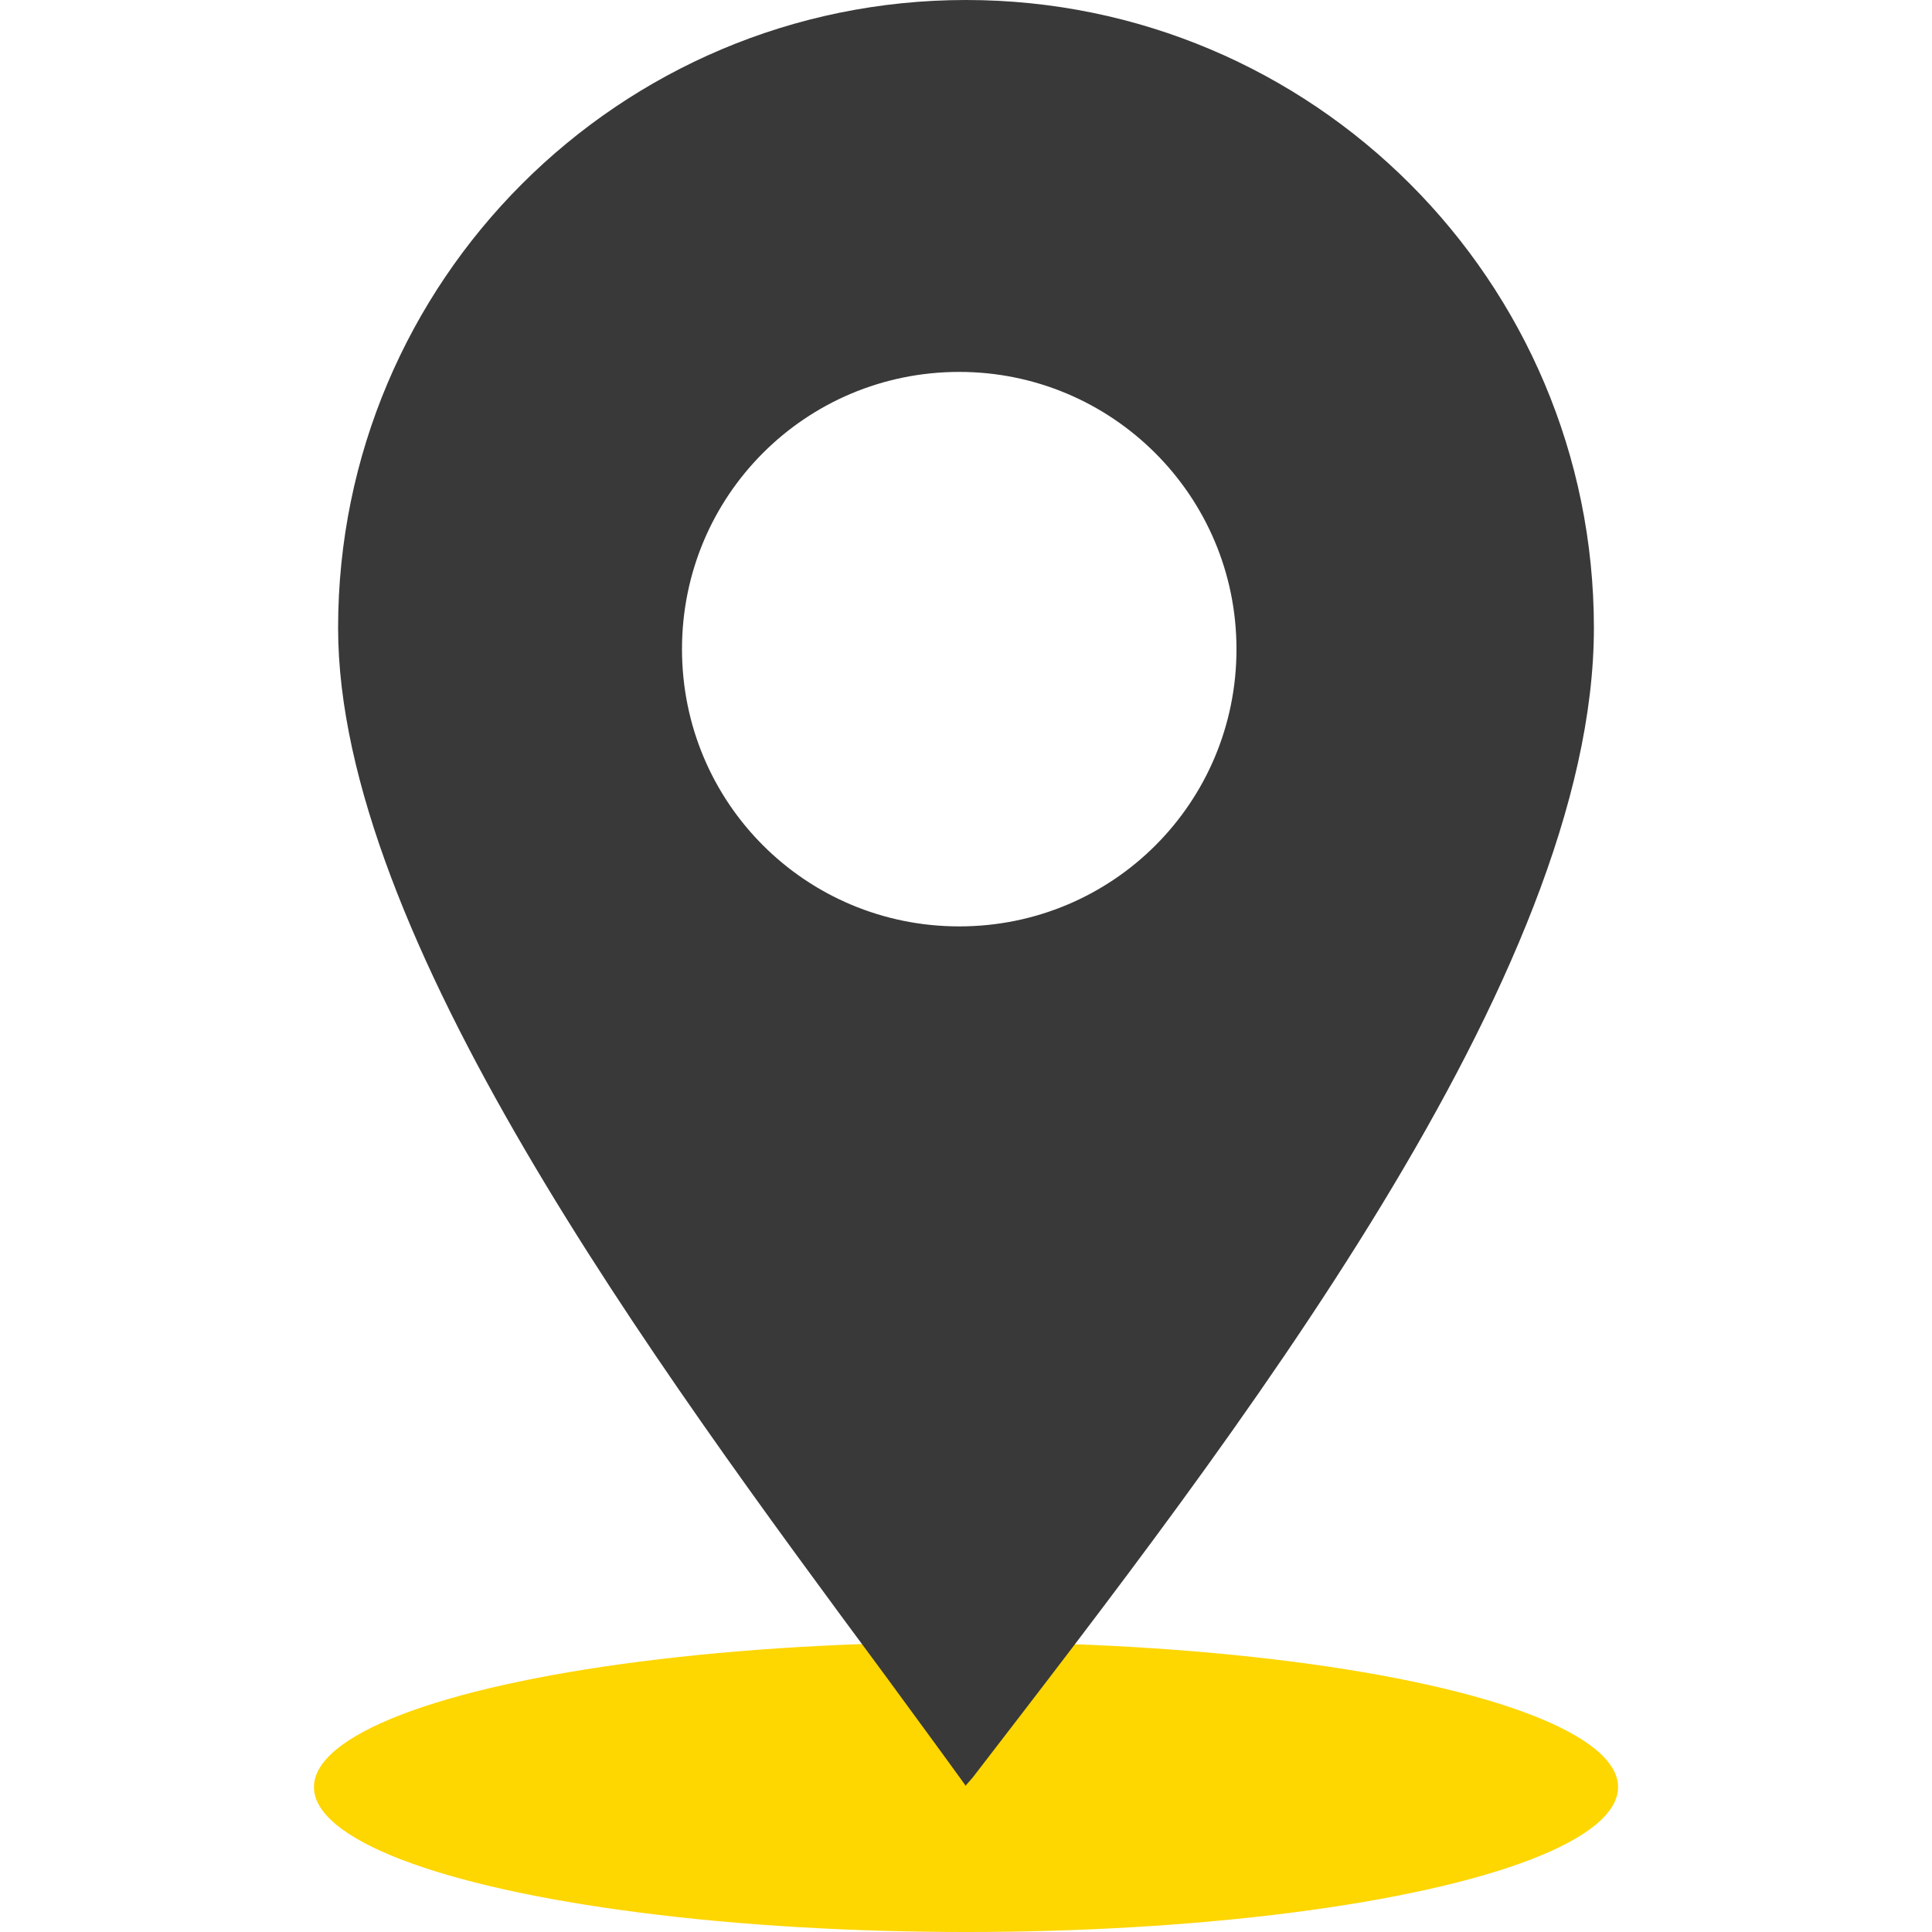 <svg xmlns="http://www.w3.org/2000/svg" width="20" height="20" viewBox="0 0 20 20"><ellipse cx="10" cy="18.5" rx="6.75" ry="1.5" style="fill:#fed600"/><path d="M10 18.49c-.26-.36-.54-.74-.84-1.15C6.77 14.11 3.5 9.68 3.5 6.5 3.5 2.91 6.41 0 10 0s6.5 2.91 6.5 6.5-3.72 8.38-6.43 11.9l-.07.08ZM9.93 3.85c-1.59 0-2.87 1.28-2.87 2.87s1.28 2.87 2.87 2.87 2.87-1.28 2.87-2.87-1.29-2.87-2.87-2.87Z" style="fill:#393939"/></svg>